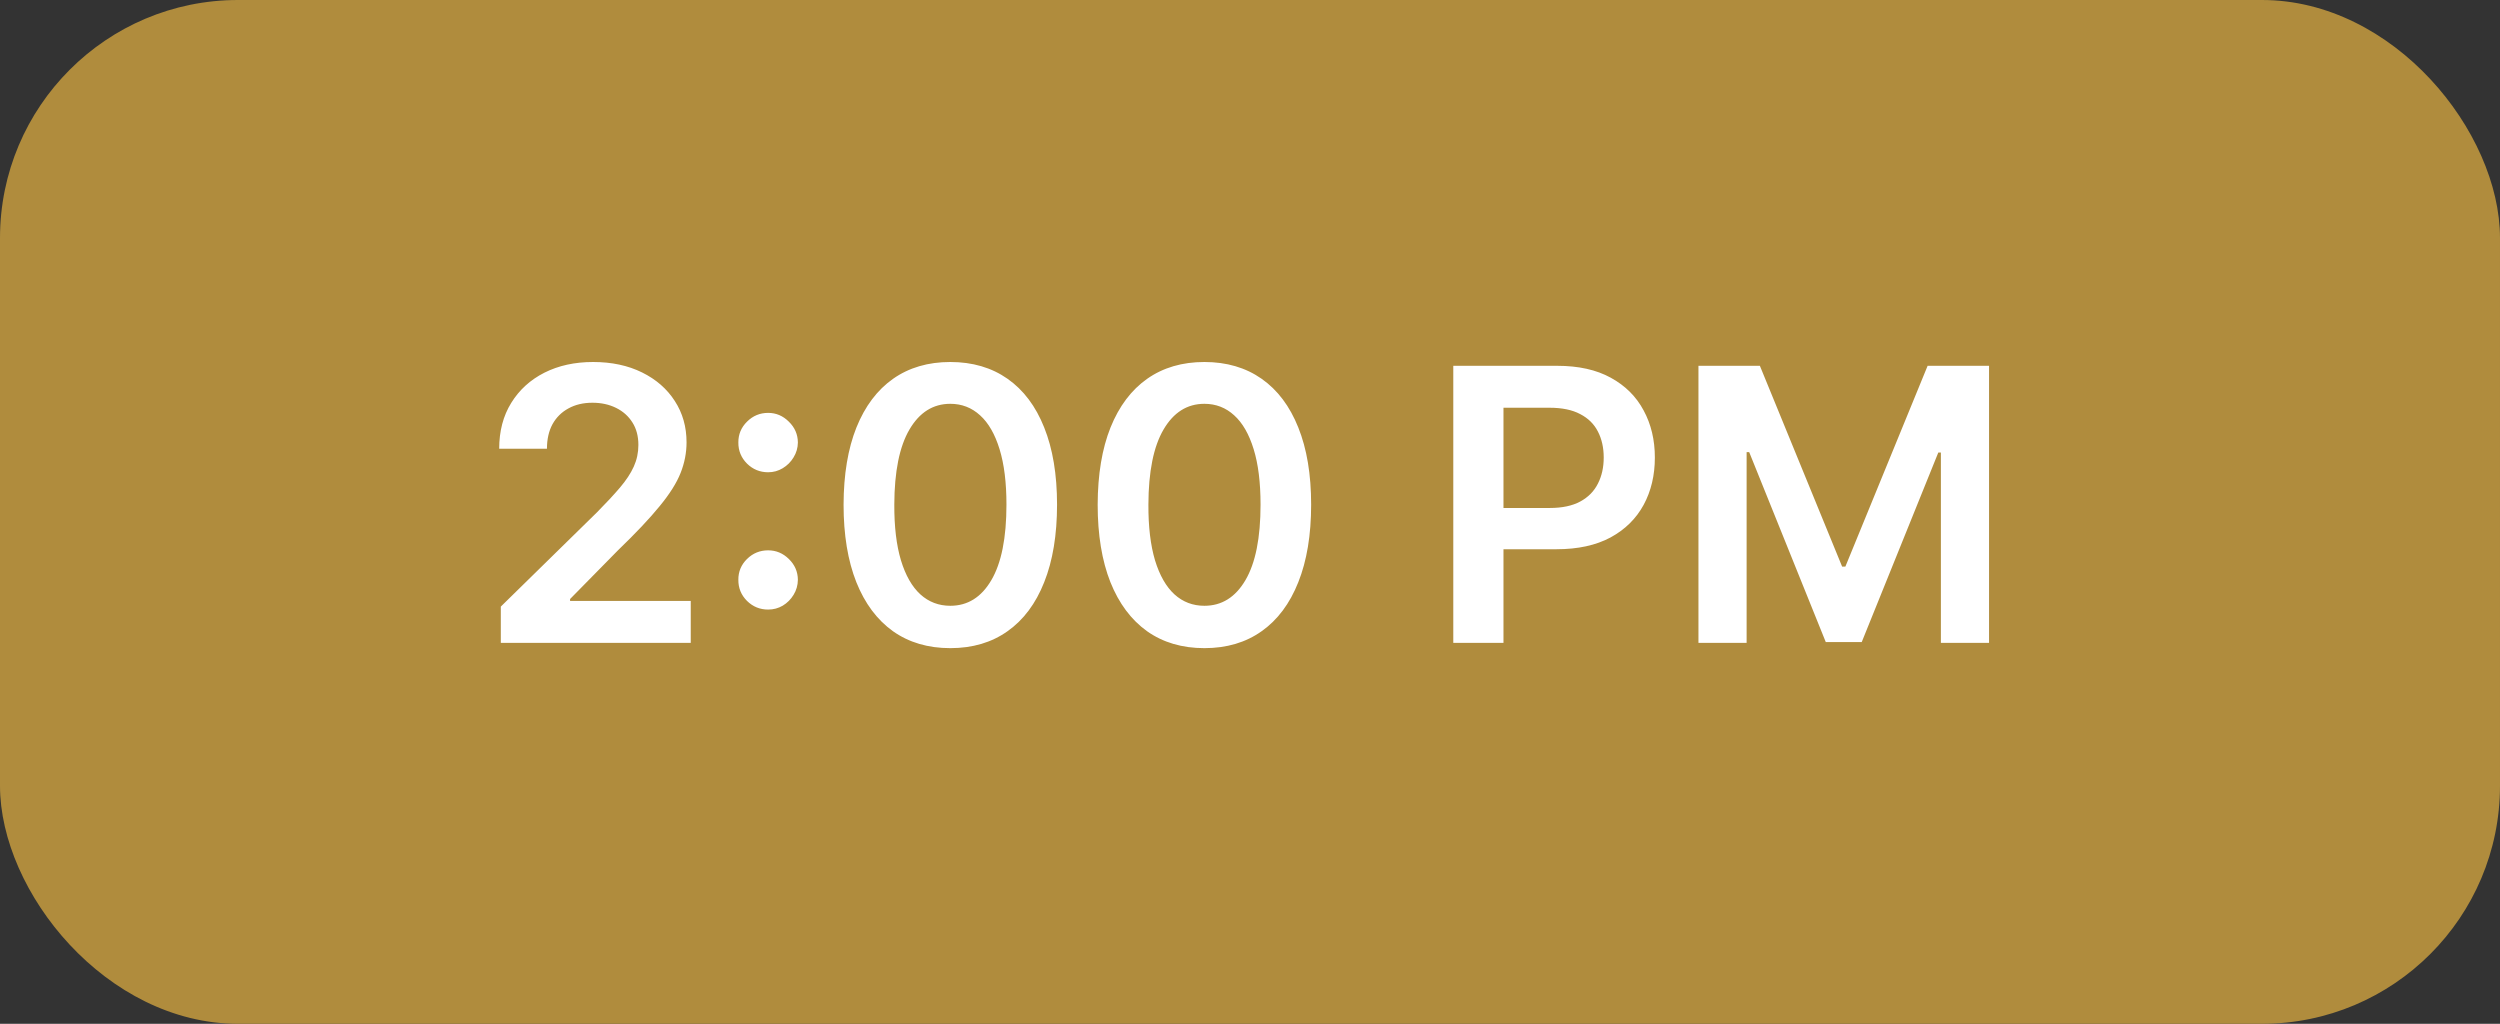 <svg width="105" height="43" viewBox="0 0 105 43" fill="none" xmlns="http://www.w3.org/2000/svg">
<rect x="0" y="0" width="105" height="43" fill="#333333" stroke="none"/>
<rect width="105" height="43" rx="10" fill="#B08C3D"/>
<path d="M21.034 27V25.477L25.074 21.517C25.46 21.127 25.782 20.78 26.04 20.477C26.297 20.174 26.491 19.881 26.619 19.597C26.748 19.312 26.812 19.009 26.812 18.688C26.812 18.32 26.729 18.006 26.562 17.744C26.396 17.479 26.167 17.275 25.875 17.131C25.583 16.987 25.252 16.915 24.881 16.915C24.498 16.915 24.163 16.994 23.875 17.153C23.587 17.309 23.364 17.53 23.204 17.818C23.049 18.106 22.972 18.449 22.972 18.847H20.966C20.966 18.108 21.134 17.466 21.472 16.921C21.809 16.375 22.273 15.953 22.864 15.653C23.458 15.354 24.14 15.204 24.909 15.204C25.689 15.204 26.375 15.35 26.966 15.642C27.557 15.934 28.015 16.333 28.341 16.841C28.671 17.349 28.835 17.928 28.835 18.579C28.835 19.015 28.752 19.443 28.585 19.864C28.419 20.284 28.125 20.75 27.704 21.261C27.288 21.773 26.703 22.392 25.949 23.119L23.943 25.159V25.239H29.011V27H21.034ZM32.261 25.602C31.917 25.602 31.621 25.481 31.375 25.239C31.129 24.992 31.008 24.697 31.011 24.352C31.008 24.011 31.129 23.72 31.375 23.477C31.621 23.235 31.917 23.114 32.261 23.114C32.595 23.114 32.885 23.235 33.131 23.477C33.381 23.72 33.508 24.011 33.511 24.352C33.508 24.583 33.447 24.794 33.33 24.983C33.216 25.172 33.064 25.324 32.875 25.438C32.689 25.547 32.485 25.602 32.261 25.602ZM32.261 19.835C31.917 19.835 31.621 19.714 31.375 19.472C31.129 19.225 31.008 18.93 31.011 18.585C31.008 18.244 31.129 17.953 31.375 17.71C31.621 17.464 31.917 17.341 32.261 17.341C32.595 17.341 32.885 17.464 33.131 17.71C33.381 17.953 33.508 18.244 33.511 18.585C33.508 18.812 33.447 19.021 33.33 19.21C33.216 19.4 33.064 19.551 32.875 19.665C32.689 19.778 32.485 19.835 32.261 19.835ZM39.913 27.222C38.978 27.222 38.175 26.985 37.504 26.511C36.838 26.034 36.324 25.347 35.965 24.449C35.608 23.547 35.43 22.462 35.43 21.193C35.434 19.924 35.614 18.845 35.97 17.954C36.33 17.061 36.843 16.379 37.51 15.909C38.18 15.439 38.981 15.204 39.913 15.204C40.845 15.204 41.646 15.439 42.317 15.909C42.987 16.379 43.501 17.061 43.856 17.954C44.216 18.849 44.396 19.928 44.396 21.193C44.396 22.466 44.216 23.553 43.856 24.454C43.501 25.352 42.987 26.038 42.317 26.511C41.65 26.985 40.849 27.222 39.913 27.222ZM39.913 25.443C40.641 25.443 41.215 25.085 41.635 24.369C42.059 23.65 42.271 22.591 42.271 21.193C42.271 20.269 42.175 19.492 41.981 18.864C41.788 18.235 41.516 17.761 41.163 17.443C40.811 17.121 40.394 16.96 39.913 16.96C39.19 16.96 38.618 17.32 38.197 18.04C37.777 18.756 37.565 19.807 37.561 21.193C37.557 22.121 37.65 22.901 37.84 23.534C38.033 24.167 38.305 24.644 38.658 24.966C39.01 25.284 39.428 25.443 39.913 25.443ZM50.585 27.222C49.65 27.222 48.847 26.985 48.176 26.511C47.51 26.034 46.996 25.347 46.636 24.449C46.28 23.547 46.102 22.462 46.102 21.193C46.106 19.924 46.286 18.845 46.642 17.954C47.002 17.061 47.515 16.379 48.182 15.909C48.852 15.439 49.653 15.204 50.585 15.204C51.517 15.204 52.318 15.439 52.989 15.909C53.659 16.379 54.172 17.061 54.528 17.954C54.888 18.849 55.068 19.928 55.068 21.193C55.068 22.466 54.888 23.553 54.528 24.454C54.172 25.352 53.659 26.038 52.989 26.511C52.322 26.985 51.521 27.222 50.585 27.222ZM50.585 25.443C51.312 25.443 51.886 25.085 52.307 24.369C52.731 23.65 52.943 22.591 52.943 21.193C52.943 20.269 52.847 19.492 52.653 18.864C52.46 18.235 52.188 17.761 51.835 17.443C51.483 17.121 51.066 16.96 50.585 16.96C49.862 16.96 49.29 17.32 48.869 18.04C48.449 18.756 48.237 19.807 48.233 21.193C48.229 22.121 48.322 22.901 48.511 23.534C48.705 24.167 48.977 24.644 49.33 24.966C49.682 25.284 50.1 25.443 50.585 25.443ZM61.038 27V15.364H65.402C66.296 15.364 67.046 15.53 67.652 15.864C68.262 16.197 68.722 16.655 69.033 17.239C69.347 17.818 69.504 18.477 69.504 19.216C69.504 19.962 69.347 20.625 69.033 21.204C68.718 21.784 68.254 22.241 67.641 22.574C67.027 22.903 66.271 23.068 65.374 23.068H62.481V21.335H65.09C65.612 21.335 66.04 21.244 66.374 21.062C66.707 20.881 66.953 20.631 67.112 20.312C67.275 19.994 67.356 19.629 67.356 19.216C67.356 18.803 67.275 18.439 67.112 18.125C66.953 17.811 66.705 17.566 66.368 17.392C66.035 17.214 65.605 17.125 65.078 17.125H63.146V27H61.038ZM71.335 15.364H73.915L77.369 23.796H77.506L80.96 15.364H83.54V27H81.517V19.006H81.409L78.193 26.966H76.682L73.466 18.989H73.358V27H71.335V15.364Z" fill="white"/>
</svg>
